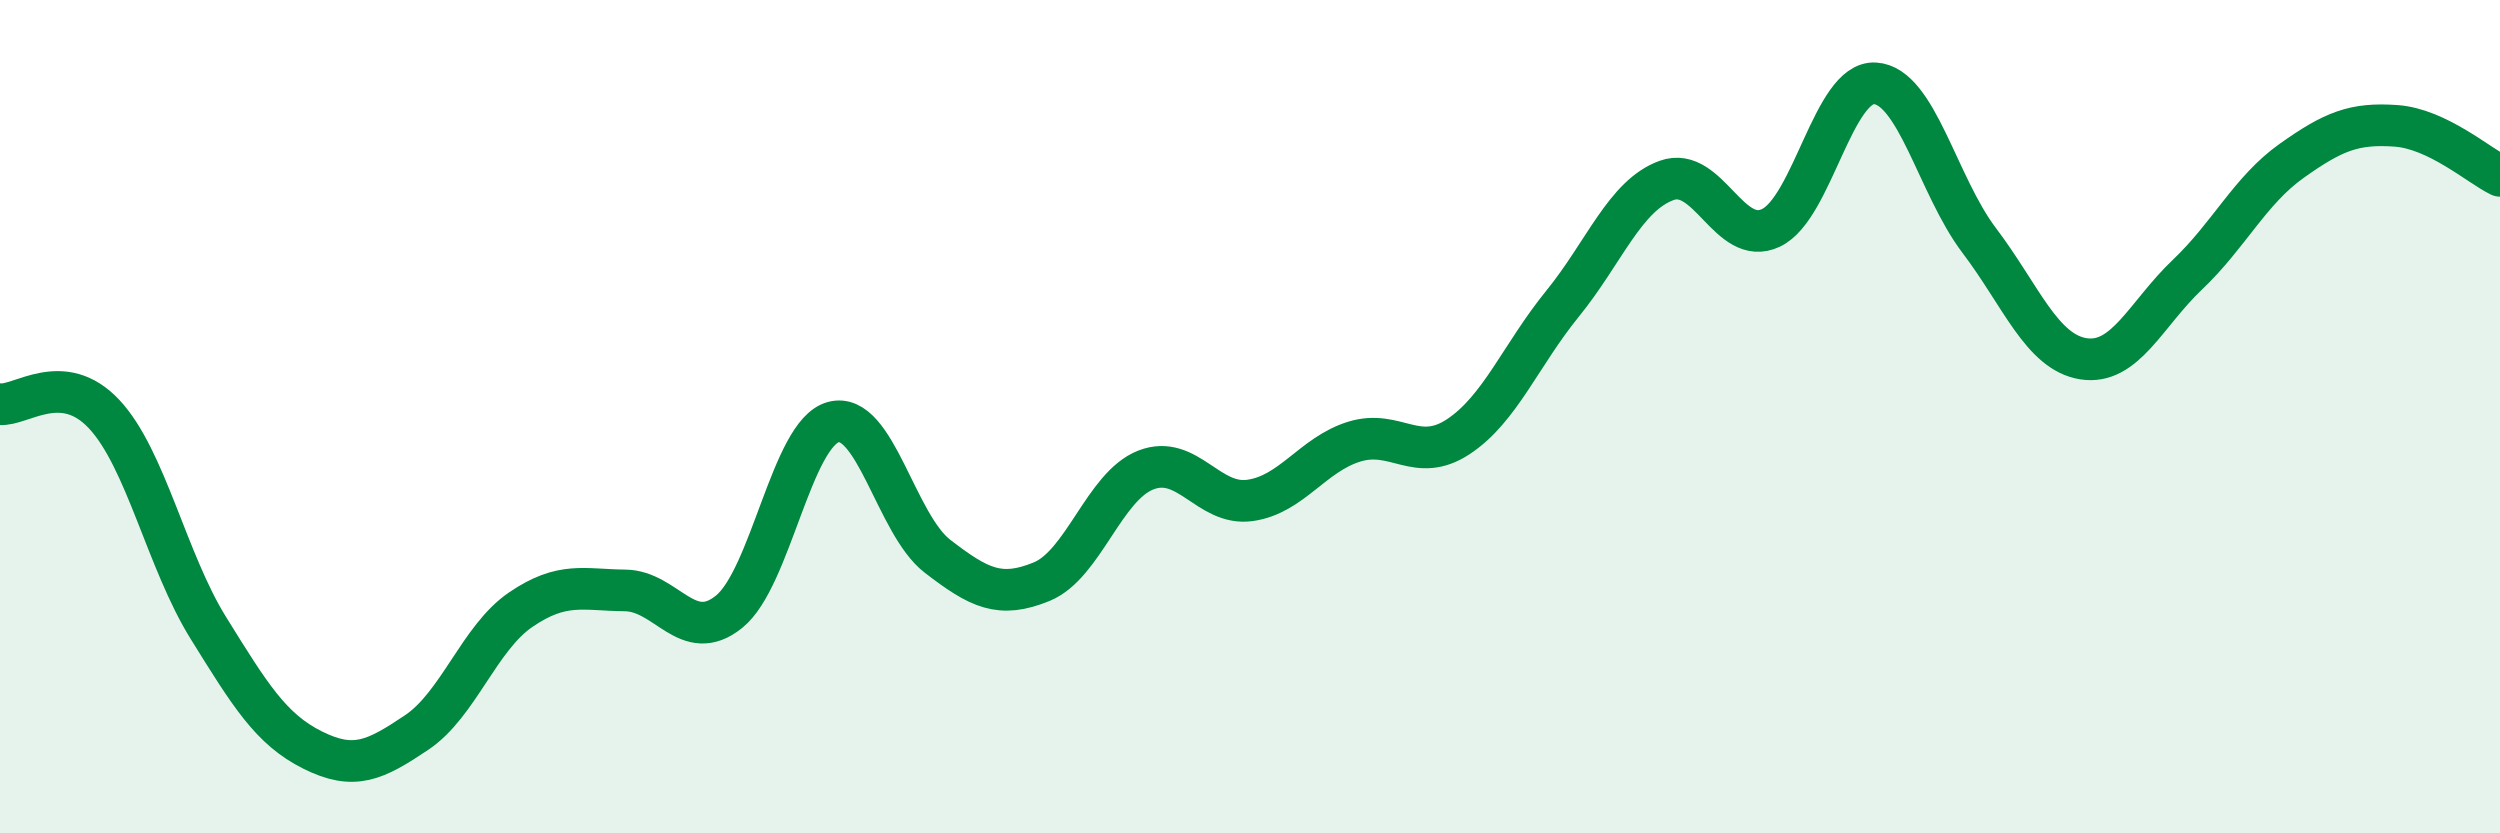 
    <svg width="60" height="20" viewBox="0 0 60 20" xmlns="http://www.w3.org/2000/svg">
      <path
        d="M 0,9.7 C 0.5,9.75 1.5,8.87 2.5,9.94 C 3.5,11.01 4,13.46 5,15.07 C 6,16.68 6.5,17.5 7.5,18 C 8.5,18.5 9,18.25 10,17.58 C 11,16.91 11.5,15.31 12.5,14.63 C 13.5,13.95 14,14.16 15,14.17 C 16,14.18 16.5,15.49 17.5,14.68 C 18.5,13.87 19,10.4 20,10.13 C 21,9.86 21.5,12.58 22.5,13.35 C 23.5,14.12 24,14.37 25,13.96 C 26,13.55 26.5,11.67 27.5,11.28 C 28.5,10.89 29,12.15 30,12.01 C 31,11.87 31.5,10.91 32.5,10.6 C 33.5,10.29 34,11.14 35,10.48 C 36,9.82 36.5,8.52 37.5,7.29 C 38.5,6.06 39,4.69 40,4.33 C 41,3.97 41.5,5.94 42.5,5.47 C 43.5,5 44,1.94 45,2 C 46,2.06 46.5,4.45 47.5,5.77 C 48.5,7.09 49,8.45 50,8.61 C 51,8.77 51.5,7.54 52.5,6.59 C 53.5,5.64 54,4.57 55,3.86 C 56,3.15 56.5,2.95 57.5,3.02 C 58.5,3.09 59.5,3.98 60,4.22L60 20L0 20Z"
        fill="#008740"
        opacity="0.1"
        stroke-linecap="round"
        stroke-linejoin="round"
      />
      <path
        d="M 0,9.7 C 0.5,9.75 1.5,8.87 2.5,9.94 C 3.5,11.01 4,13.46 5,15.07 C 6,16.68 6.5,17.5 7.5,18 C 8.5,18.5 9,18.25 10,17.58 C 11,16.91 11.5,15.31 12.5,14.63 C 13.5,13.95 14,14.16 15,14.17 C 16,14.18 16.5,15.49 17.5,14.68 C 18.5,13.87 19,10.4 20,10.13 C 21,9.86 21.5,12.58 22.5,13.35 C 23.5,14.12 24,14.37 25,13.96 C 26,13.55 26.5,11.67 27.5,11.28 C 28.5,10.89 29,12.15 30,12.01 C 31,11.87 31.5,10.91 32.5,10.6 C 33.5,10.29 34,11.14 35,10.48 C 36,9.82 36.5,8.52 37.5,7.29 C 38.5,6.06 39,4.69 40,4.33 C 41,3.97 41.5,5.94 42.5,5.47 C 43.5,5 44,1.94 45,2 C 46,2.06 46.5,4.45 47.5,5.77 C 48.5,7.09 49,8.45 50,8.61 C 51,8.77 51.5,7.54 52.5,6.59 C 53.5,5.64 54,4.57 55,3.86 C 56,3.15 56.5,2.95 57.5,3.02 C 58.5,3.09 59.5,3.98 60,4.22"
        stroke="#008740"
        stroke-width="1"
        fill="none"
        stroke-linecap="round"
        stroke-linejoin="round"
      />
    </svg>
  